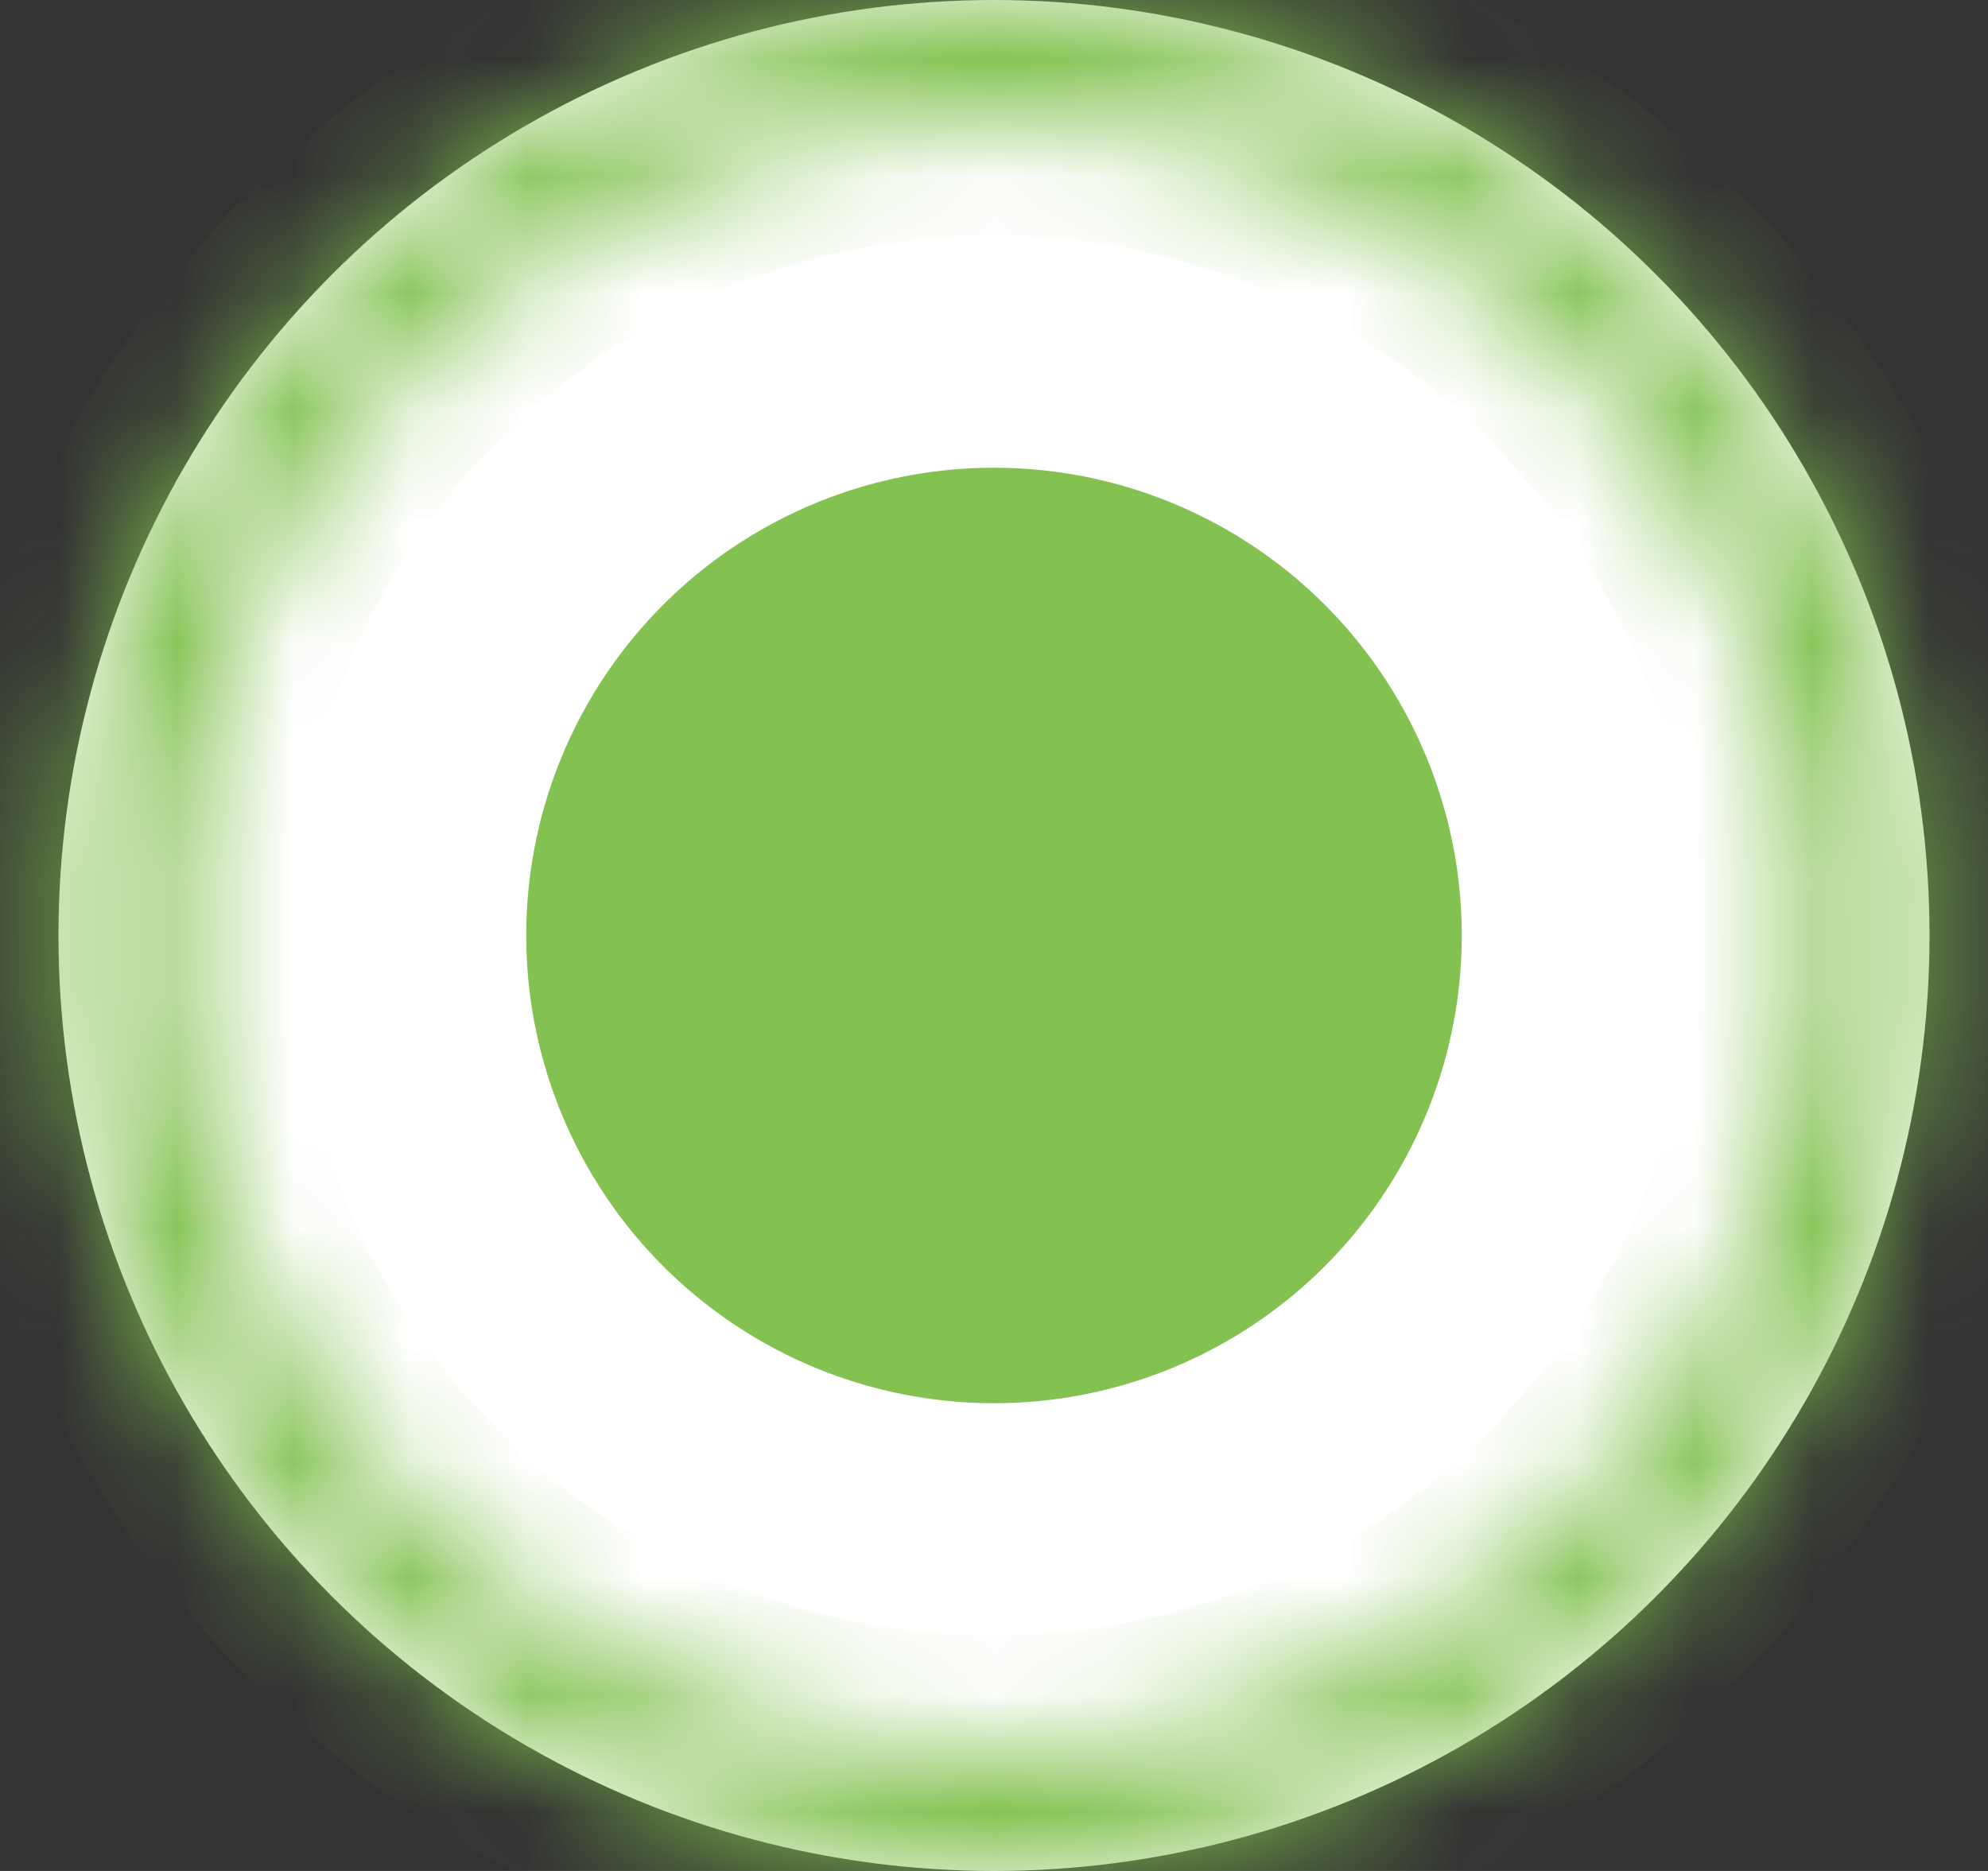 <svg width="17" height="16" viewBox="0 0 17 16" fill="none" xmlns="http://www.w3.org/2000/svg">
<rect x="0" y="0" width="17" height="16" fill="#333333" stroke="none"/>
<circle cx="8.5" cy="8" r="8" fill="white"/>
<circle cx="8.5" cy="8" r="4" fill="#83C150"/>
<mask id="path-3-inside-1_846_5879" fill="white">
<path d="M16.5 8C16.5 12.418 12.918 16 8.5 16C4.082 16 0.5 12.418 0.5 8C0.5 3.582 4.082 0 8.5 0C12.918 0 16.5 3.582 16.5 8ZM1.514 8C1.514 11.858 4.642 14.986 8.5 14.986C12.358 14.986 15.486 11.858 15.486 8C15.486 4.142 12.358 1.014 8.5 1.014C4.642 1.014 1.514 4.142 1.514 8Z"/>
</mask>
<path d="M16.5 8C16.5 12.418 12.918 16 8.5 16C4.082 16 0.5 12.418 0.5 8C0.5 3.582 4.082 0 8.5 0C12.918 0 16.5 3.582 16.5 8ZM1.514 8C1.514 11.858 4.642 14.986 8.5 14.986C12.358 14.986 15.486 11.858 15.486 8C15.486 4.142 12.358 1.014 8.5 1.014C4.642 1.014 1.514 4.142 1.514 8Z" fill="white" stroke="#83C150" stroke-width="2" mask="url(#path-3-inside-1_846_5879)"/>
</svg>
